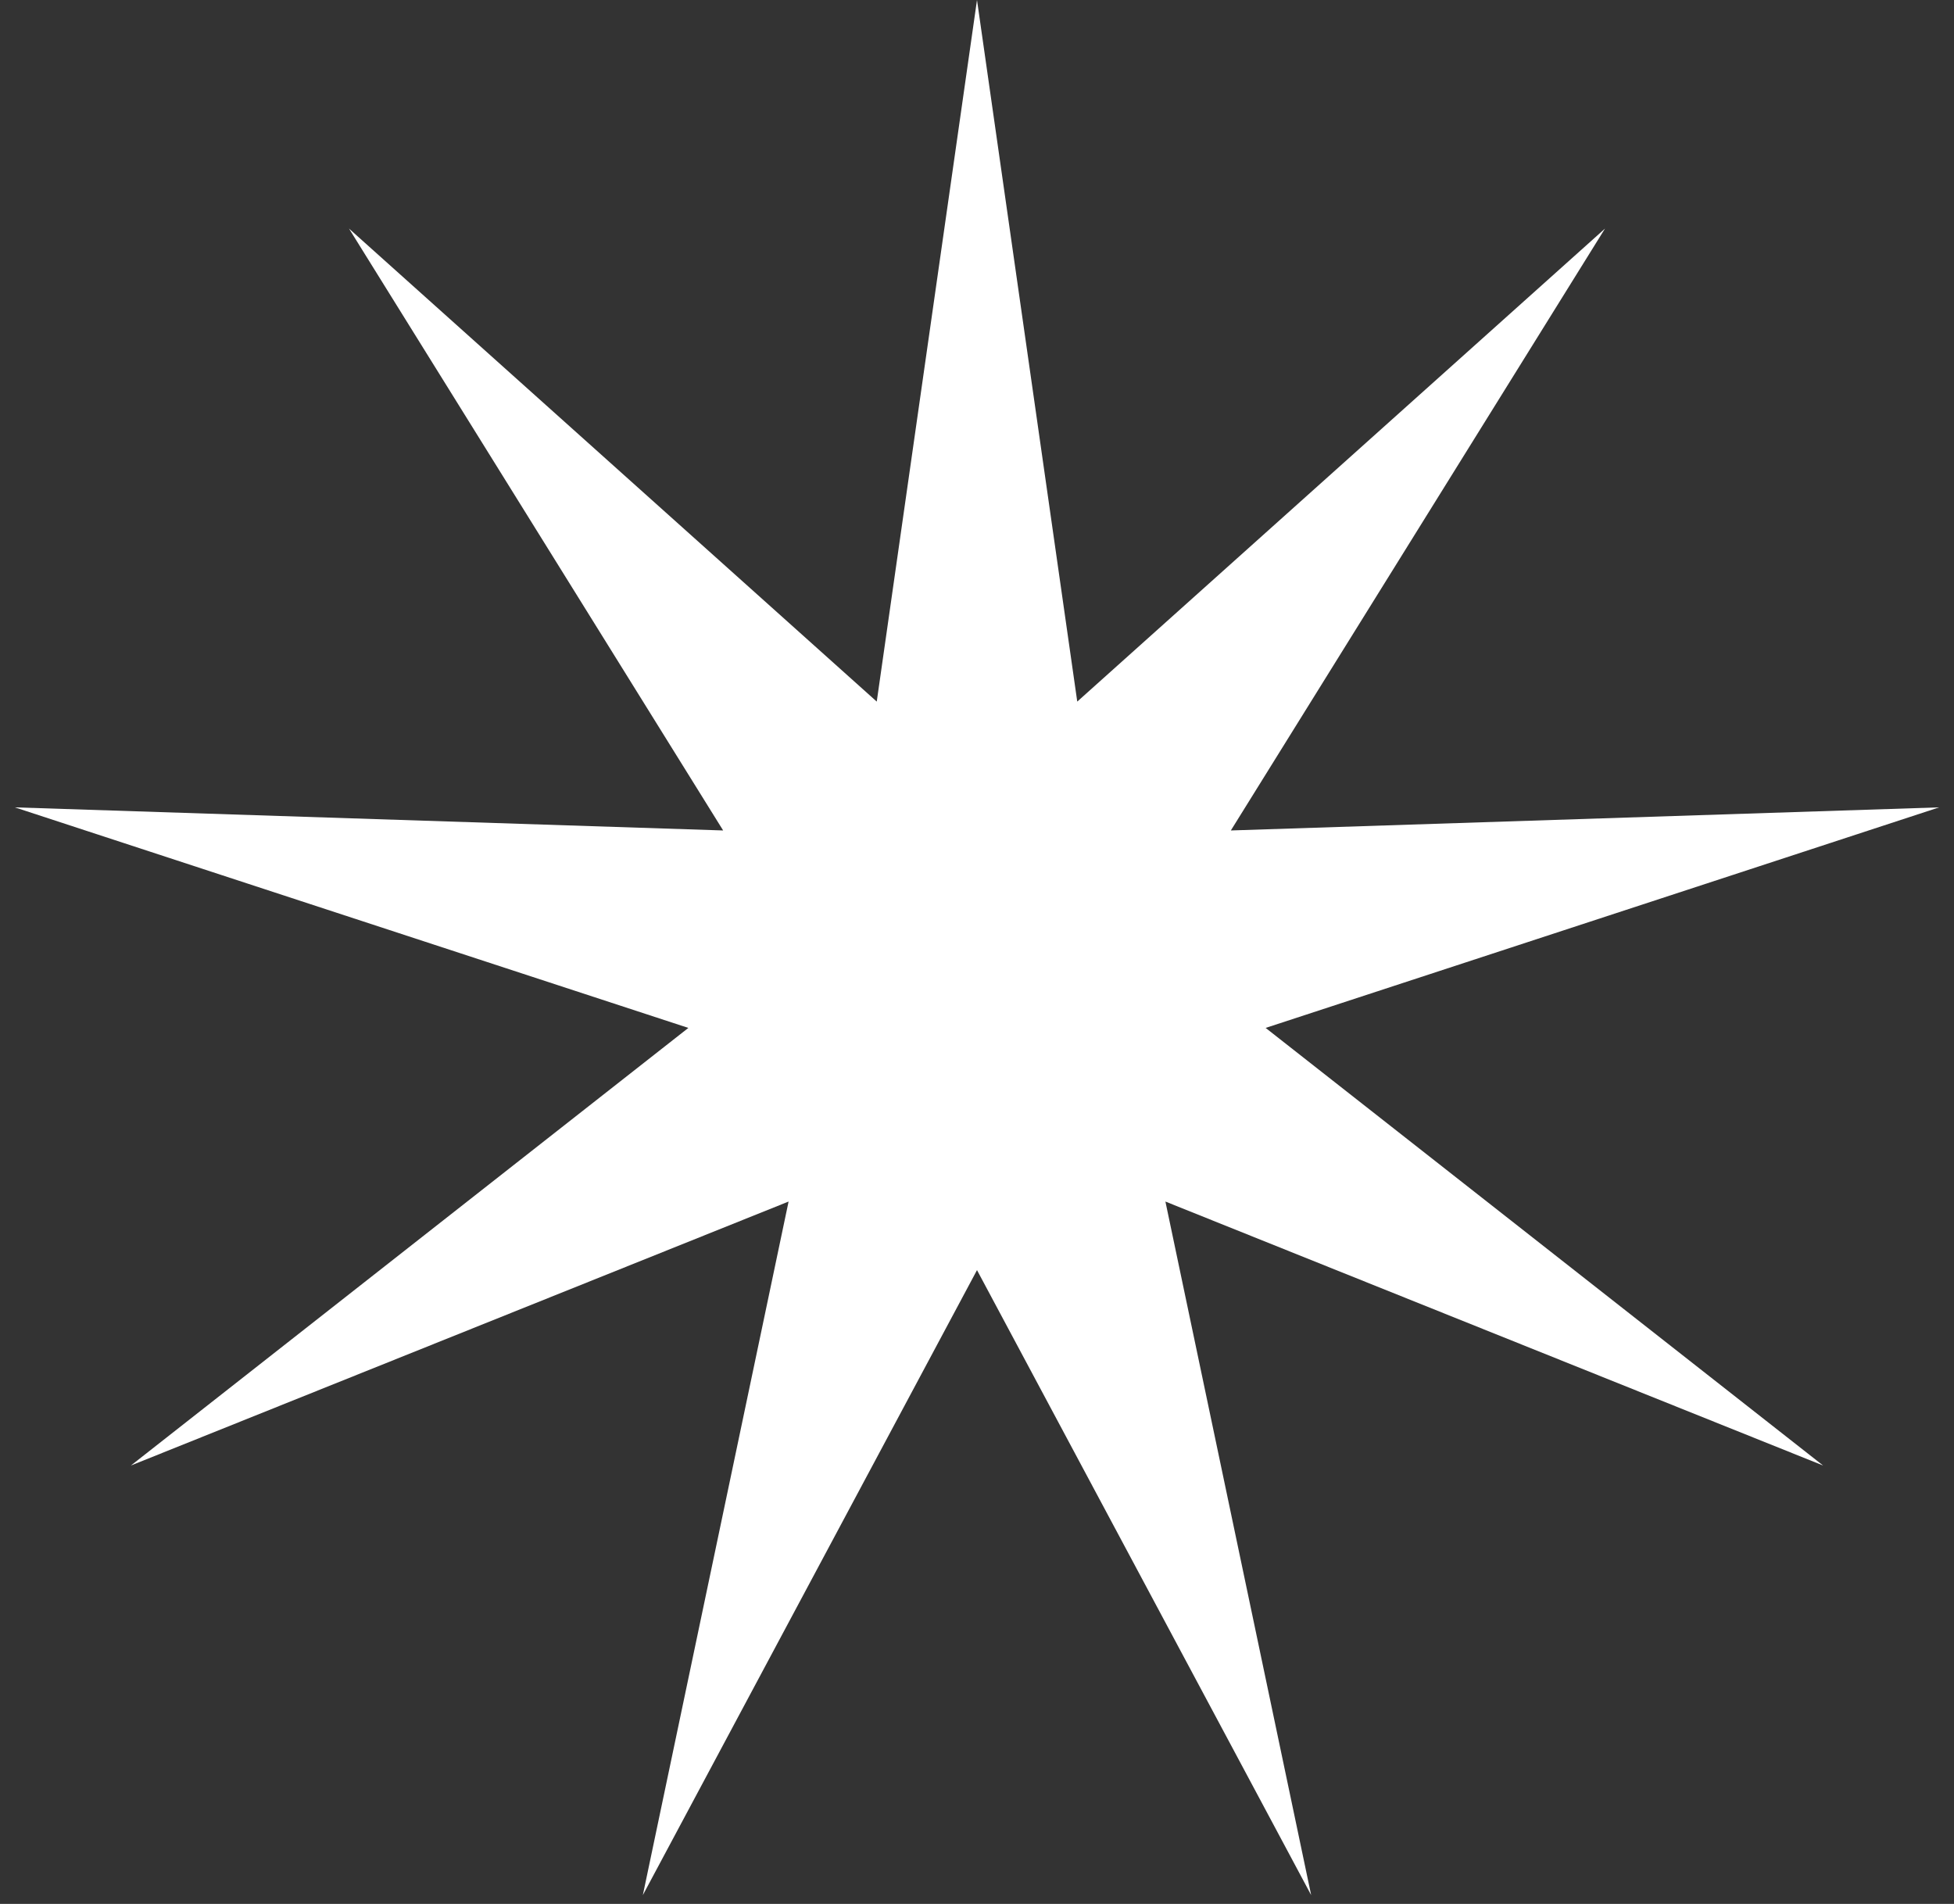 <svg xmlns="http://www.w3.org/2000/svg" width="78" height="76" viewBox="0 0 78 76" fill="none"><rect x="0" y="0" width="78" height="76" fill="#333333" stroke="none"/><path d="M39 0L43.002 28.006L64.069 9.124L49.133 33.15L77.407 32.228L50.522 41.032L72.775 58.5L46.521 47.963L52.339 75.648L39 50.7L25.661 75.648L31.479 47.963L5.225 58.5L27.478 41.032L0.592 32.228L28.867 33.15L13.931 9.124L34.998 28.006L39 0Z" fill="white"></path></svg>